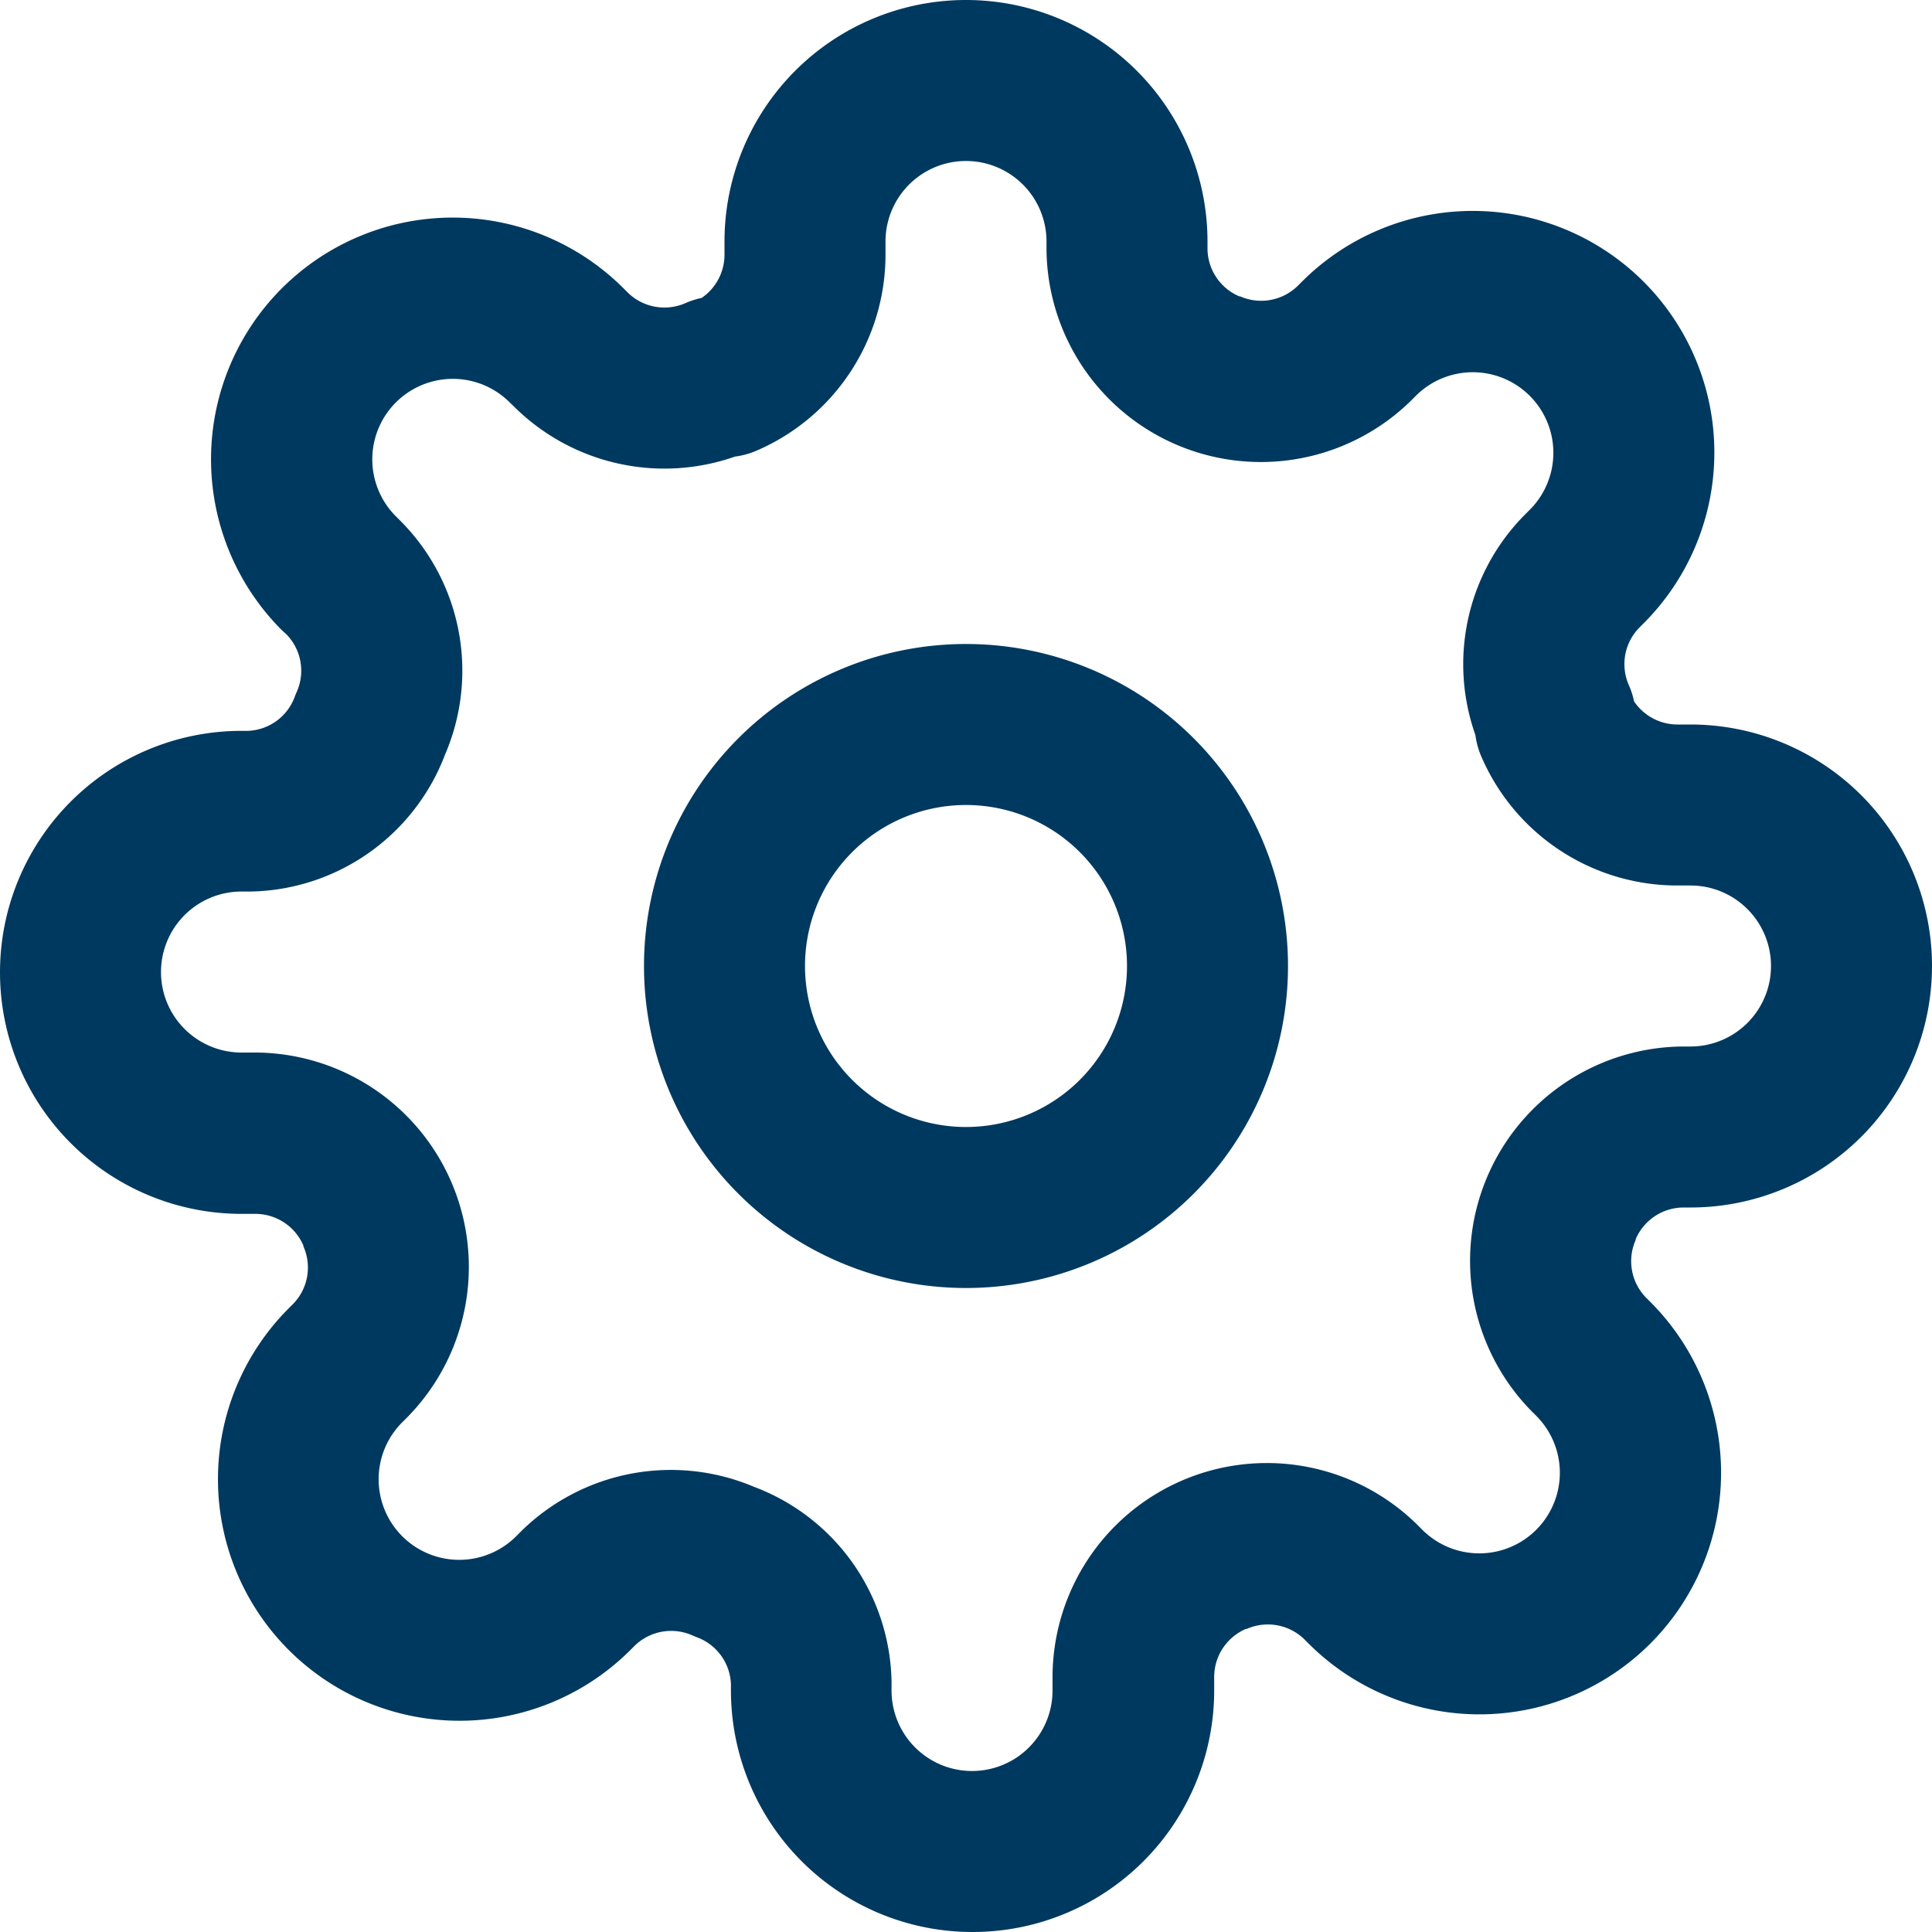 <svg xmlns="http://www.w3.org/2000/svg" width="24" height="24" viewBox="0 0 24 24"><path d="M3-1A4,4,0,1,1-1,3,4,4,0,0,1,3-1ZM3,5A2,2,0,1,0,1,3,2,2,0,0,0,3,5Z" transform="translate(9 9)" fill="#00395f"/><path d="M12.08,24a3,3,0,0,1-3-3v-.076a.646.646,0,0,0-.425-.586L8.6,20.315a.65.65,0,0,0-.714.127l-.055.055a3,3,0,1,1-4.244-4.245l.055-.055a.647.647,0,0,0,.127-.714l0-.01a.65.65,0,0,0-.595-.394H3a3,3,0,1,1,0-6h.076a.646.646,0,0,0,.586-.425q.011-.03.024-.059a.647.647,0,0,0-.127-.714L3.5,7.827A3,3,0,1,1,7.747,3.583l.055.055a.65.65,0,0,0,.714.127,1,1,0,0,1,.2-.064A.65.65,0,0,0,9,3.166V3a3,3,0,1,1,6,0v.09a.648.648,0,0,0,.394.591l.01,0a.65.65,0,0,0,.714-.127l.055-.055a3,3,0,1,1,4.244,4.245l-.055.055a.647.647,0,0,0-.127.714,1,1,0,0,1,.064.2A.65.65,0,0,0,20.834,9H21a3,3,0,0,1,0,6h-.09a.648.648,0,0,0-.591.394l0,.01a.647.647,0,0,0,.127.714l.055.055a3,3,0,1,1-4.245,4.244l-.055-.055a.65.65,0,0,0-.714-.127l-.01,0a.65.65,0,0,0-.394.595V21A3,3,0,0,1,12.08,24ZM9.375,18.473a2.635,2.635,0,0,1,1.7,2.414q0,.012,0,.023V21a1,1,0,0,0,2,0v-.17A2.662,2.662,0,0,1,17.6,18.935l.008.008.06.06a1,1,0,1,0,1.416-1.415l-.06-.06-.008-.008A2.663,2.663,0,0,1,20.906,13H21a1,1,0,0,0,0-2h-.17A2.65,2.65,0,0,1,18.4,9.394a1,1,0,0,1-.072-.263,2.636,2.636,0,0,1,.607-2.73l.008-.008.06-.06a1,1,0,1,0-1.415-1.416l-.06.06-.008.008A2.663,2.663,0,0,1,13,3.094V3a1,1,0,0,0-2,0v.17A2.65,2.65,0,0,1,9.394,5.6a1,1,0,0,1-.264.072A2.65,2.65,0,0,1,6.4,5.065l-.008-.008L6.333,5A1,1,0,1,0,4.917,6.413l.06.06.008.008a2.637,2.637,0,0,1,.543,2.894,2.635,2.635,0,0,1-2.414,1.7H3a1,1,0,0,0,0,2h.17A2.663,2.663,0,0,1,5.065,17.6l-.008.008-.06.06a1,1,0,1,0,1.415,1.416l.06-.06.008-.008a2.65,2.65,0,0,1,2.894-.543Z" fill="#00395f"/></svg>